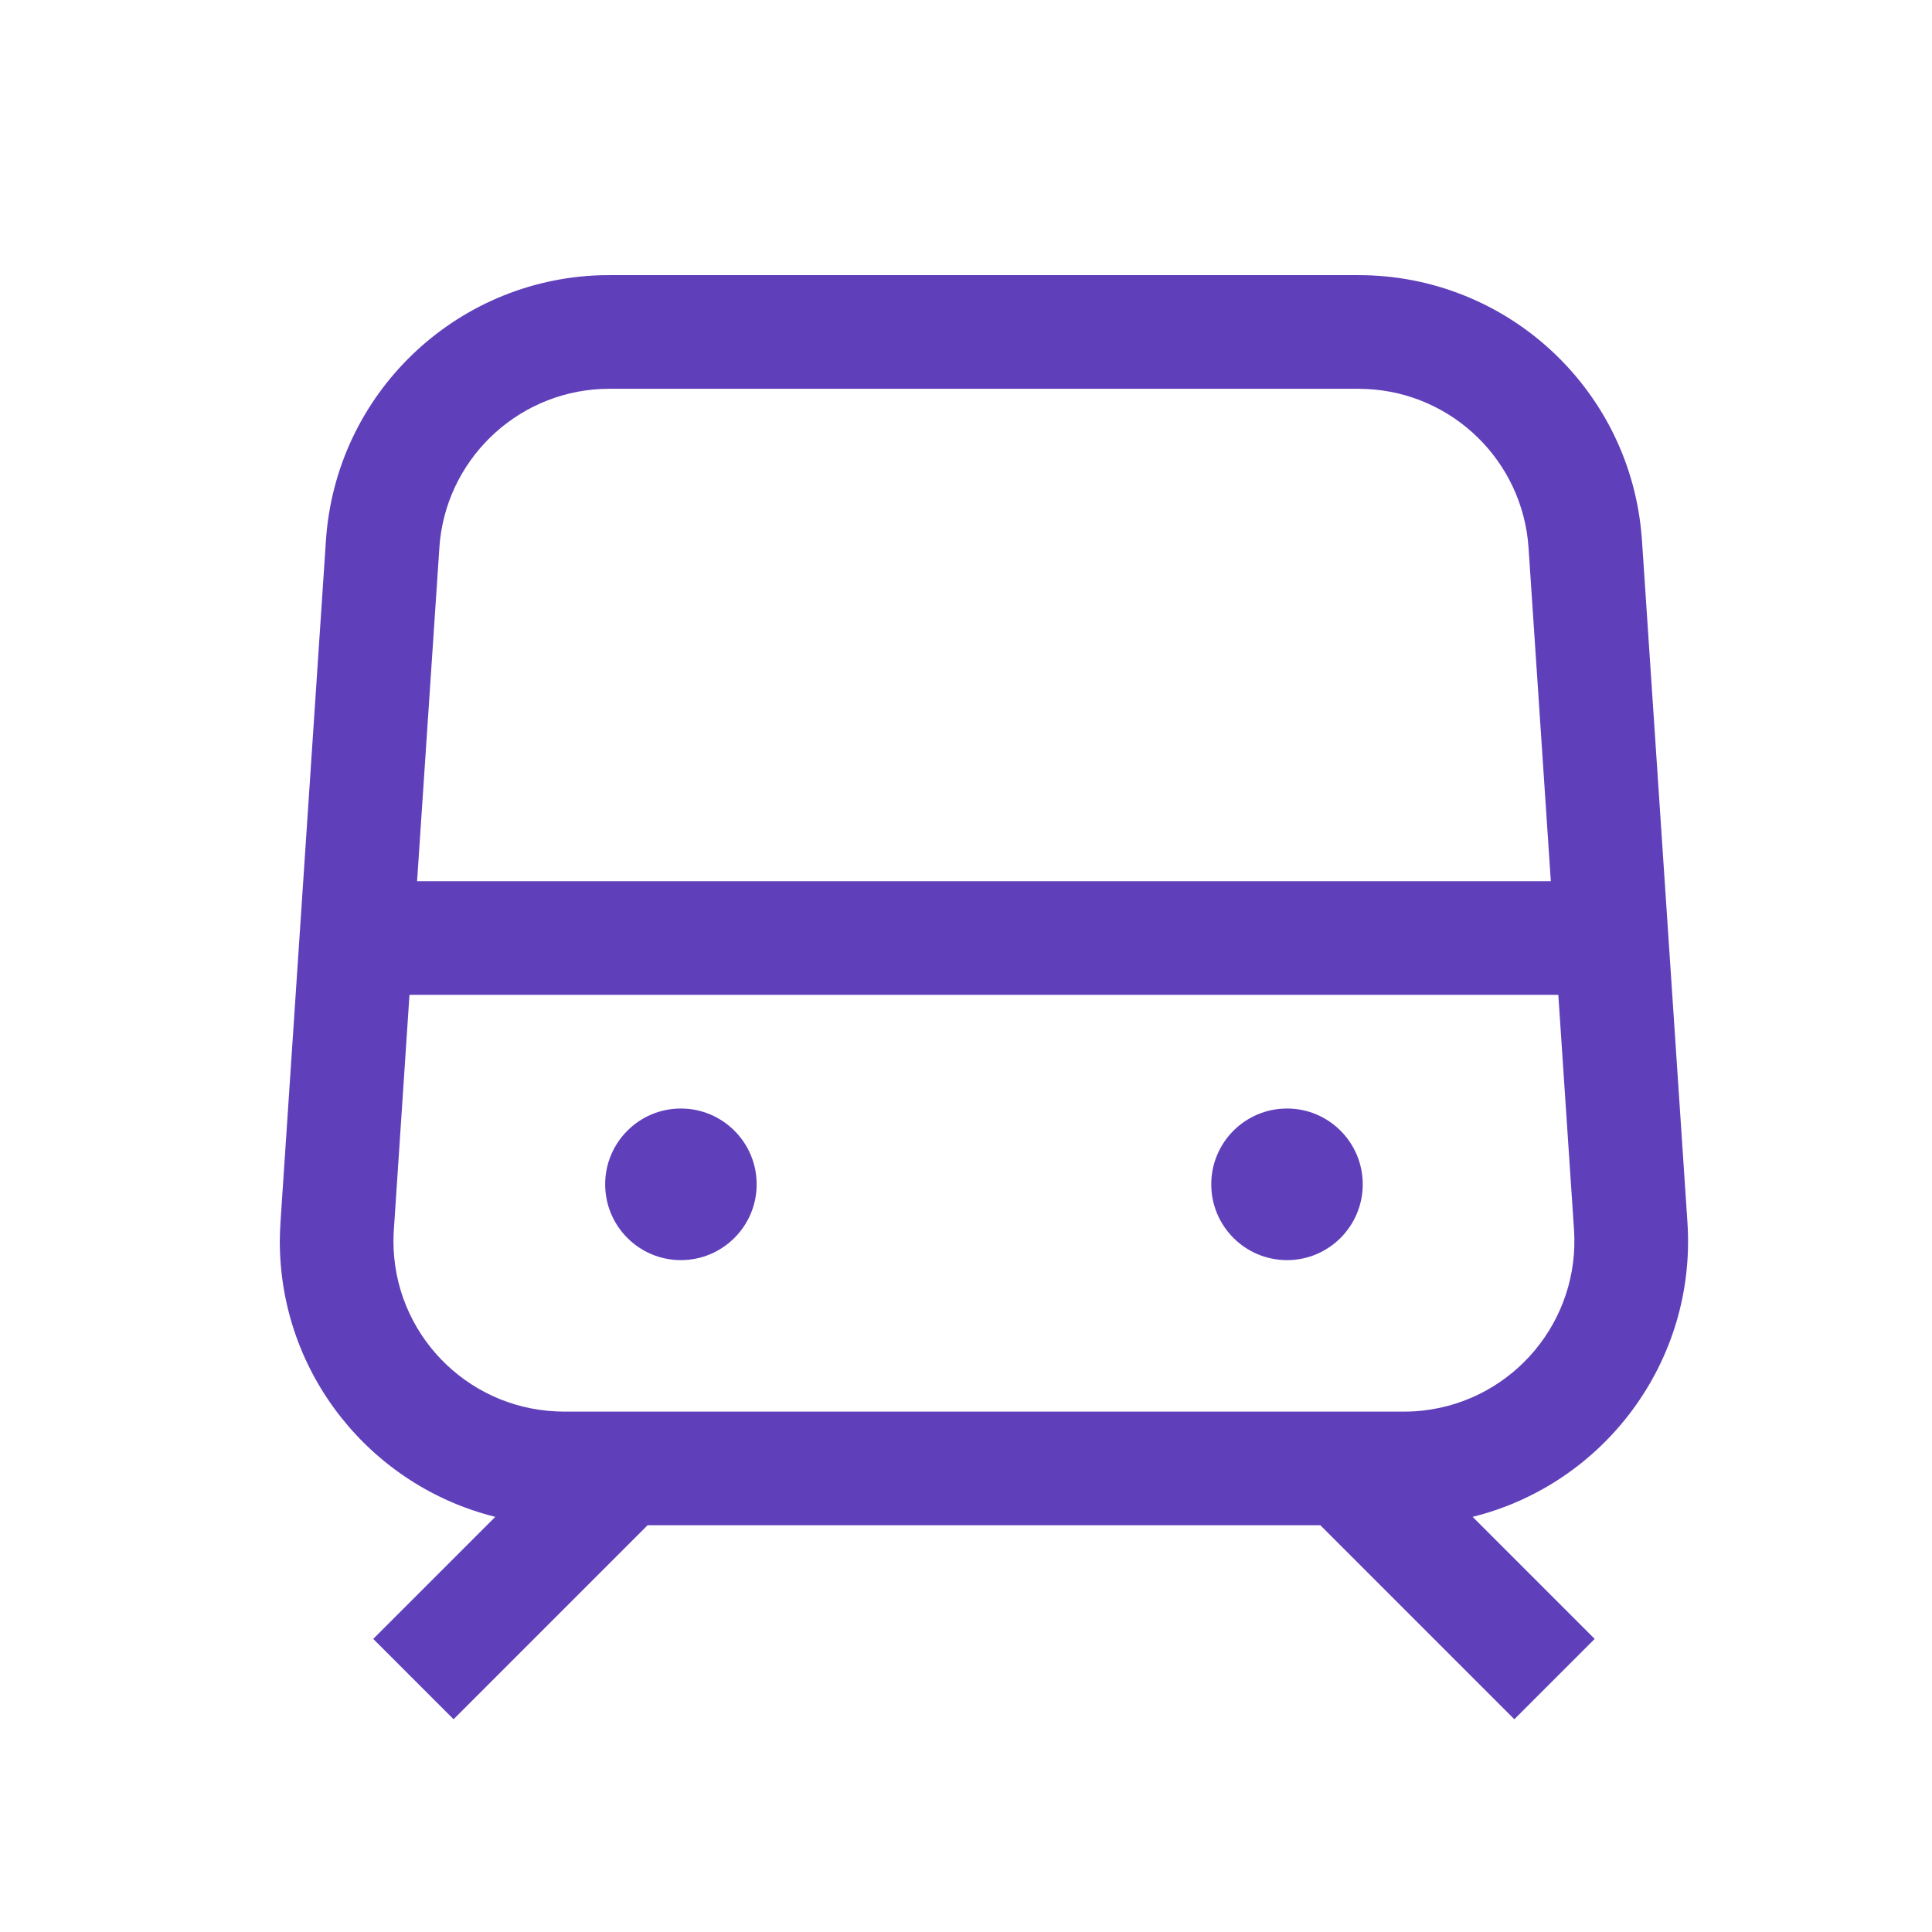 <svg width="17" height="17" viewBox="0 0 17 17" fill="none" xmlns="http://www.w3.org/2000/svg">
<path d="M11.954 2.421C13.242 2.421 14.315 3.399 14.441 4.673L14.448 4.755L14.848 10.755C14.93 11.982 14.111 13.061 12.958 13.347L14.032 14.421L13.325 15.128L11.618 13.421H5.698L3.991 15.128L3.284 14.421L4.358 13.347C3.269 13.077 2.462 12.093 2.462 10.921L2.464 10.838L2.468 10.755L2.868 4.755C2.954 3.469 4.001 2.464 5.28 2.422L5.362 2.421H11.954ZM13.712 8.754H3.603L3.464 10.846L3.462 10.921C3.462 11.726 4.096 12.382 4.892 12.419L4.962 12.421H12.354C12.387 12.421 12.42 12.42 12.453 12.418C13.256 12.364 13.869 11.688 13.853 10.892L13.85 10.821L13.712 8.754ZM5.991 9.754C6.359 9.754 6.658 10.053 6.658 10.421C6.658 10.789 6.359 11.088 5.991 11.088C5.623 11.088 5.325 10.789 5.325 10.421C5.325 10.053 5.623 9.754 5.991 9.754H5.991ZM11.325 9.754C11.693 9.754 11.991 10.053 11.991 10.421C11.991 10.789 11.693 11.088 11.325 11.088C10.956 11.088 10.658 10.789 10.658 10.421C10.658 10.053 10.956 9.754 11.325 9.754ZM11.954 3.421H5.362C4.597 3.421 3.958 3.997 3.872 4.75L3.866 4.821L3.67 7.754H13.646L13.45 4.821C13.399 4.057 12.782 3.458 12.025 3.423L11.954 3.421Z" fill="#5F40BA"/>
</svg>
